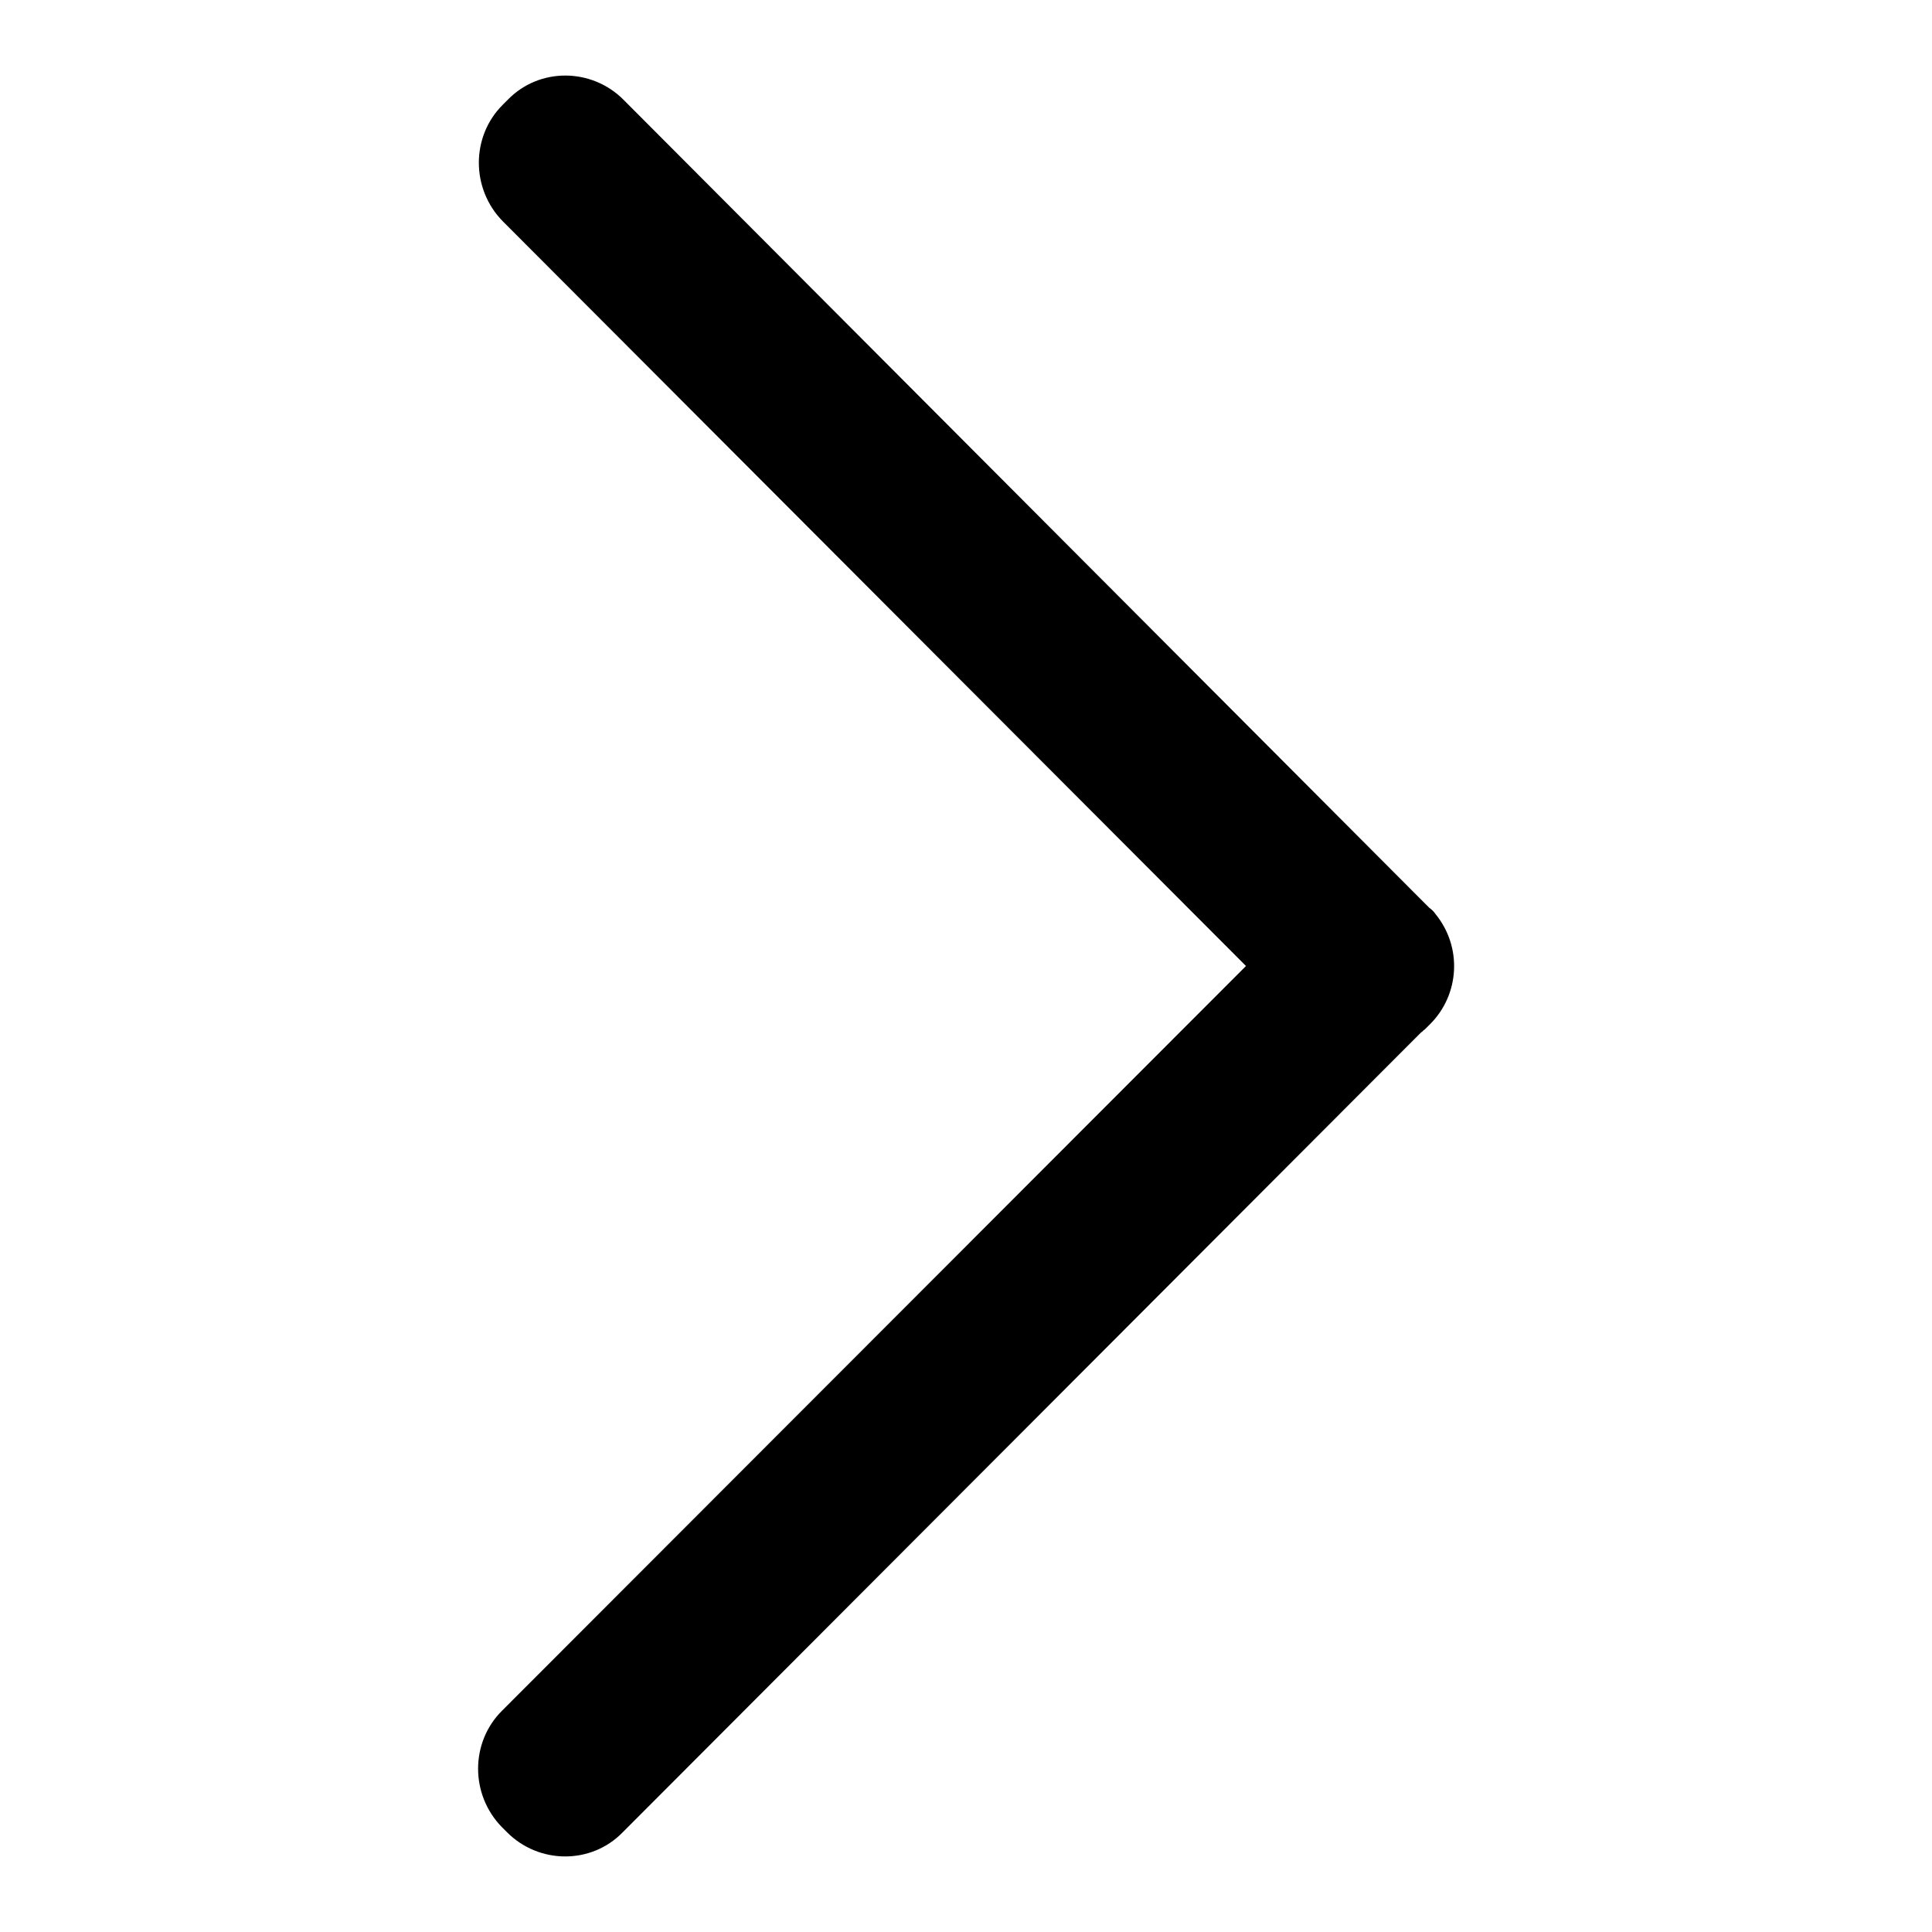 <?xml version="1.0" encoding="utf-8"?>
<!-- Svg Vector Icons : http://www.onlinewebfonts.com/icon -->
<!DOCTYPE svg PUBLIC "-//W3C//DTD SVG 1.1//EN" "http://www.w3.org/Graphics/SVG/1.1/DTD/svg11.dtd">
<svg version="1.1" xmlns="http://www.w3.org/2000/svg" xmlns:xlink="http://www.w3.org/1999/xlink" x="0px" y="0px" viewBox="0 0 256 256" enable-background="new 0 0 256 256" xml:space="preserve">
<g> <path fill="#000000" d="M165.1,128l-98.6,98.7c-4.2,4.2-4.2,11.1,0,15.4l0.7,0.7c4.2,4.2,11.1,4.3,15.3,0c0,0,0,0,0,0l105.8-106 c0.2-0.1,0.3-0.3,0.5-0.4l0.7-0.7c3.9-3.9,4.3-10.2,0.7-14.6c-0.2-0.3-0.5-0.6-0.8-0.8l-0.7-0.7l-0.1-0.1L82.6,13.2 c-4.2-4.2-11.1-4.3-15.3,0c0,0,0,0,0,0l-0.7,0.7c-4.2,4.2-4.2,11.1,0,15.4L165.1,128z"/></g>
</svg>